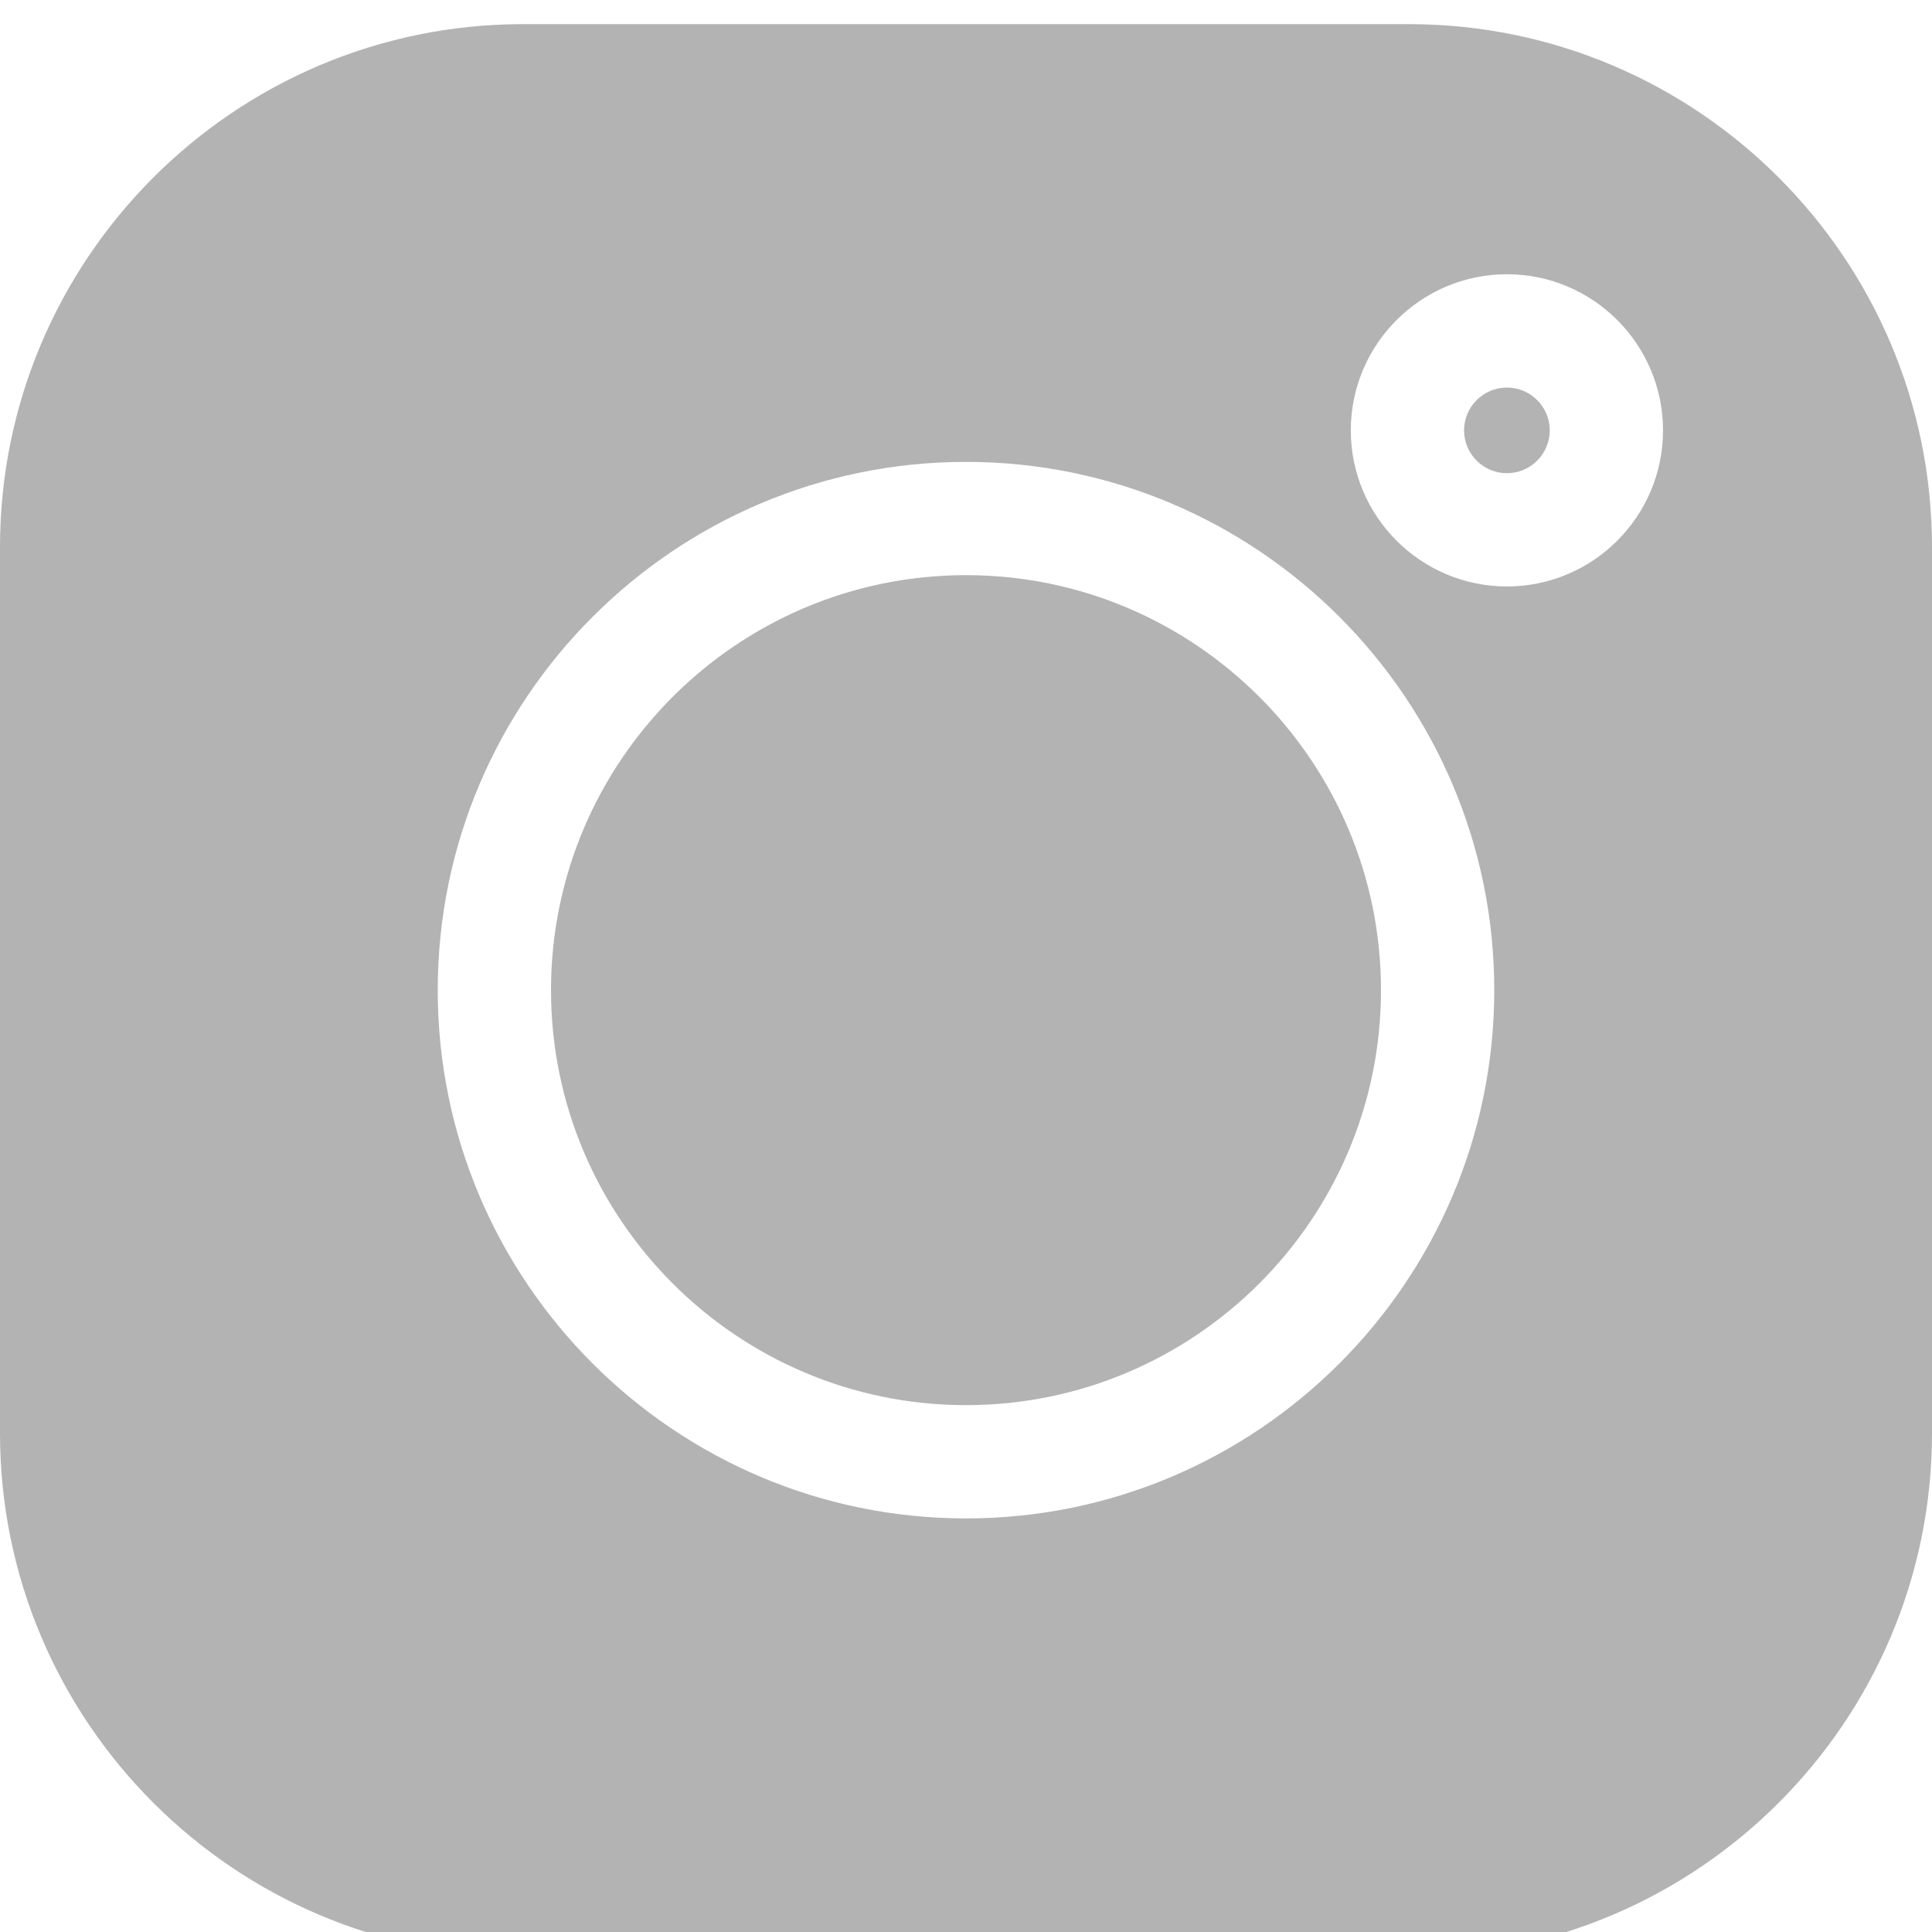 <?xml version="1.0" encoding="UTF-8"?> <svg xmlns="http://www.w3.org/2000/svg" xmlns:xlink="http://www.w3.org/1999/xlink" width="40px" height="40px" viewBox="0 0 40 40" version="1.1"><title>Group 16</title><g id="Symbols" stroke="none" stroke-width="1" fill="none" fill-rule="evenodd"><g id="side-menu" transform="translate(-176, -947)" fill="#B3B3B3"><g id="Group-55" transform="translate(1, 819.5)"><g id="Group-31" transform="translate(85, 128)"><g id="Group-16" transform="translate(90, 0)"><path d="M31.199,11.642 C29.417,11.642 27.967,10.193 27.967,8.41 C27.967,6.628 29.417,5.178 31.199,5.178 C32.981,5.178 34.431,6.628 34.431,8.41 C34.431,10.193 32.981,11.642 31.199,11.642 M20,30.937 C13.969,30.937 9.063,26.031 9.063,20 C9.063,13.969 13.969,9.063 20,9.063 C26.031,9.063 30.937,13.969 30.937,20 C30.937,26.031 26.031,30.937 20,30.937 M29.172,0 L10.828,0 C4.857,0 0,4.857 0,10.828 L0,29.173 C0,35.143 4.857,40 10.828,40 L29.173,40 C35.143,40 40,35.143 40,29.173 L40,10.828 C40,4.857 35.143,0 29.172,0" id="Fill-1"></path><path d="M20,11.408 C15.262,11.408 11.408,15.262 11.408,20 C11.408,24.738 15.262,28.592 20,28.592 C24.738,28.592 28.592,24.738 28.592,20 C28.592,15.262 24.738,11.408 20,11.408" id="Fill-4"></path><path d="M31.199,7.524 C30.71,7.524 30.312,7.921 30.312,8.41 C30.312,8.899 30.71,9.297 31.199,9.297 C31.688,9.297 32.086,8.9 32.086,8.41 C32.086,7.921 31.688,7.524 31.199,7.524" id="Fill-6"></path></g></g></g></g></g></svg> 